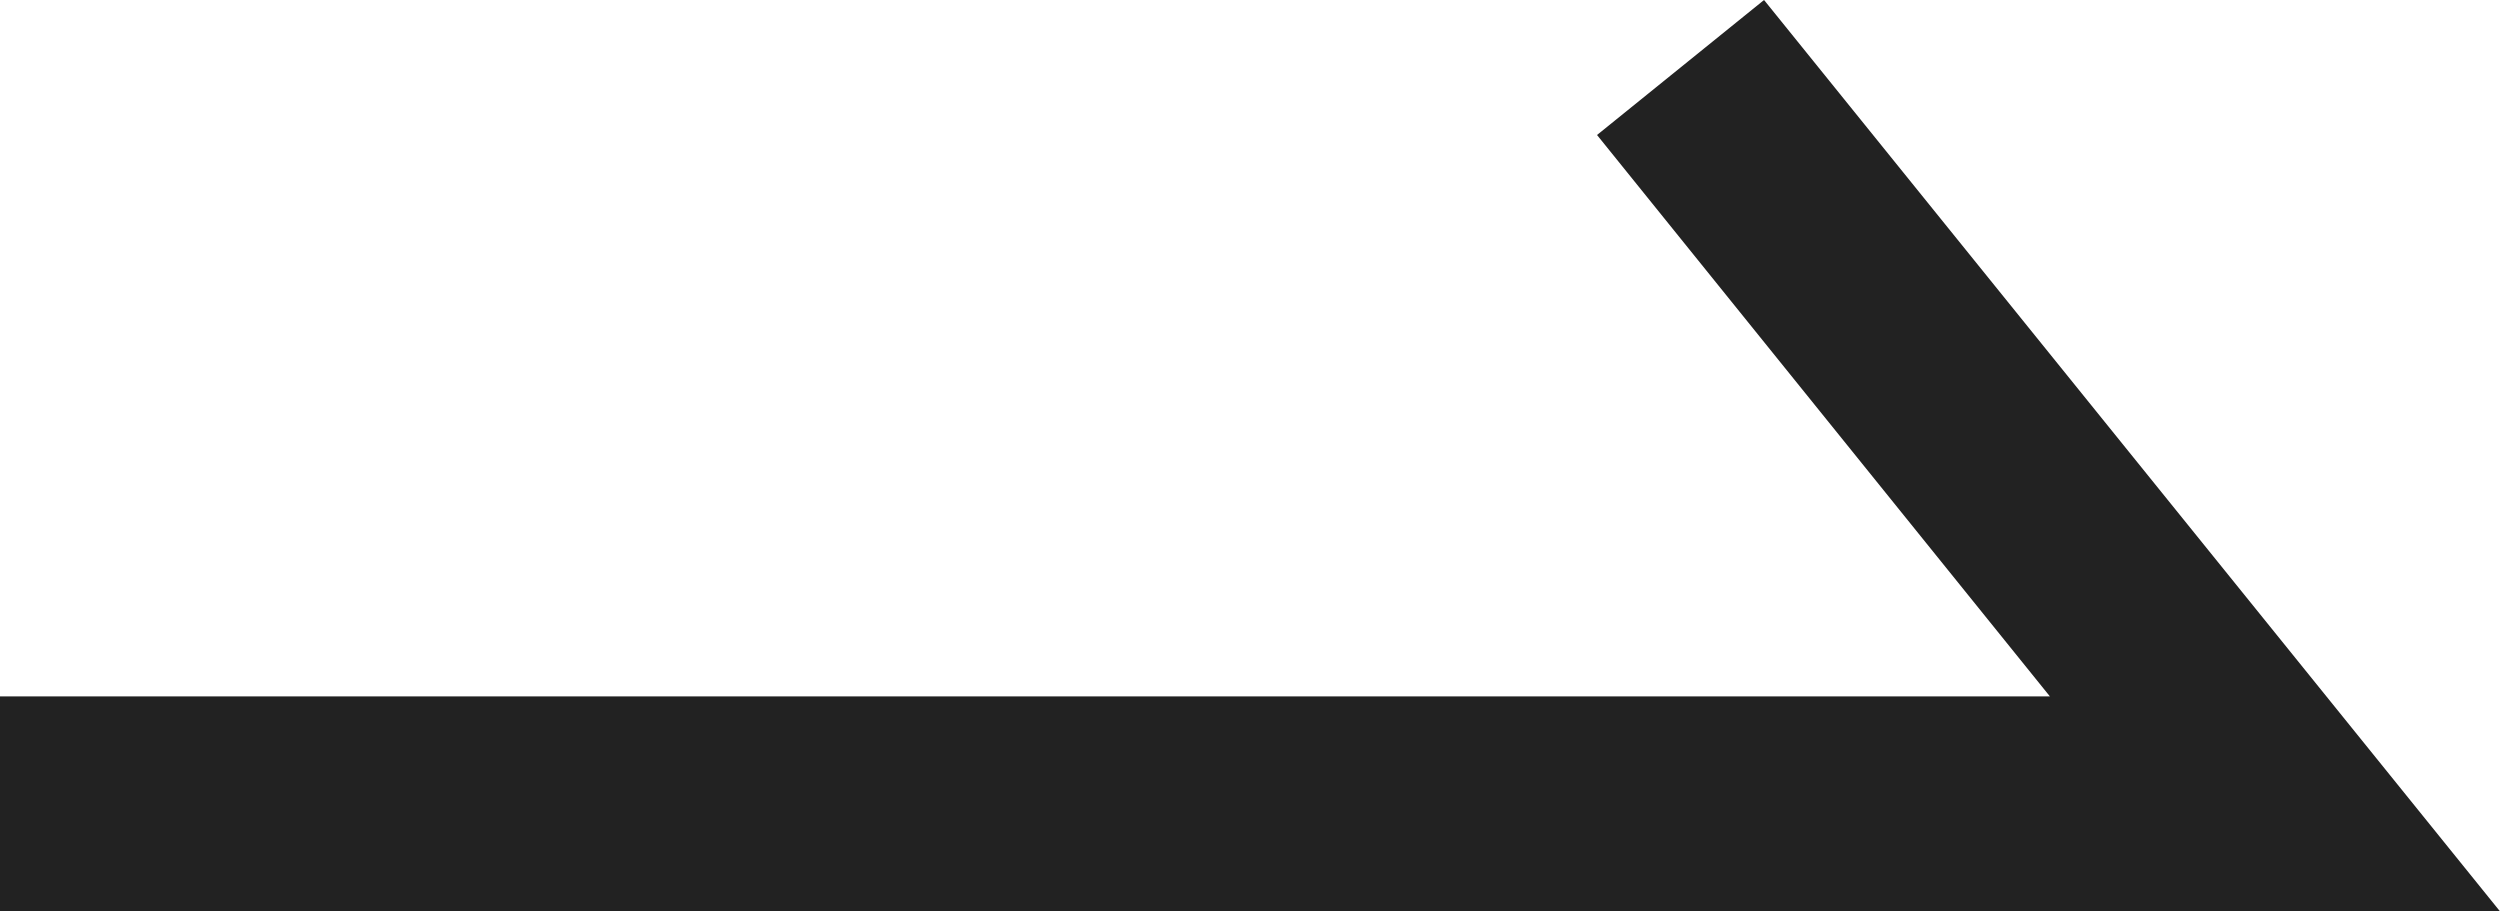 <svg xmlns="http://www.w3.org/2000/svg" width="11.631" height="4.24" viewBox="0 0 11.631 4.24">
  <path id="パス_40962" data-name="パス 40962" d="M-18151.957-6663.988h-11.631v-1h9.537l-2.107-2.612.777-.628Z" transform="translate(18163.588 6668.228)" fill="#222"/>
</svg>
